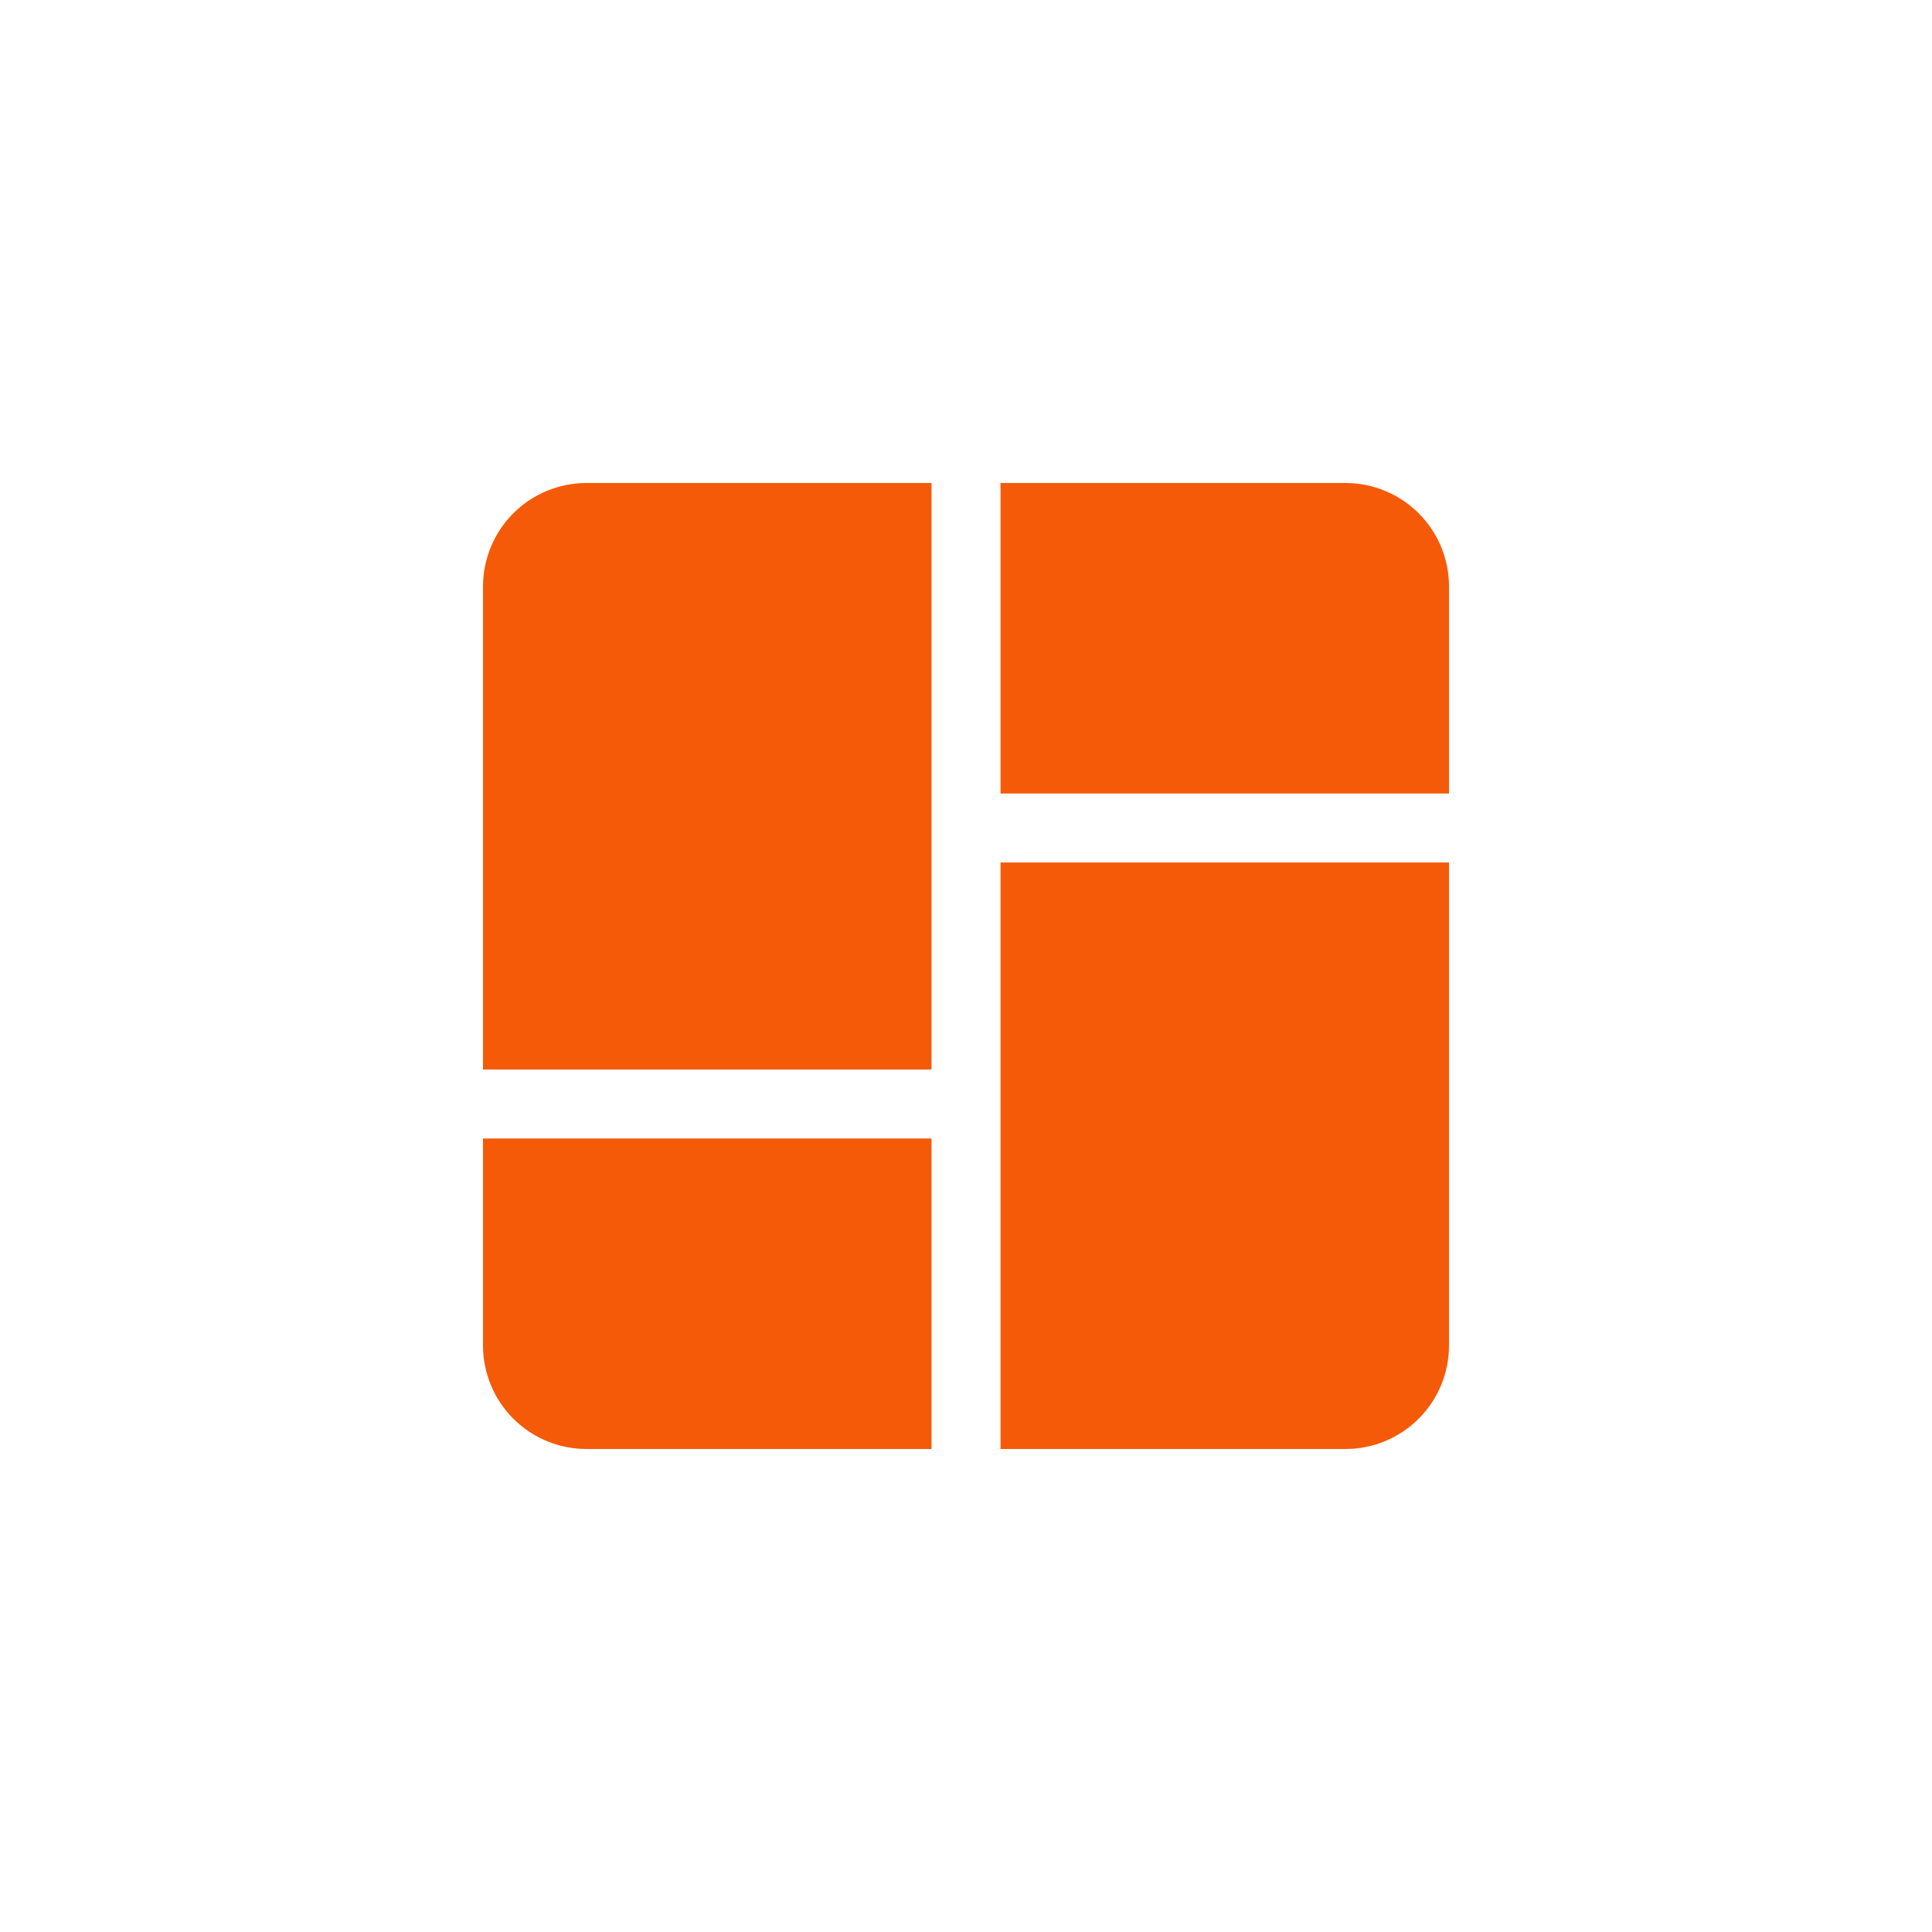 <svg width="80" height="80" viewBox="0 0 80 80" fill="none" xmlns="http://www.w3.org/2000/svg">
<path d="M41.429 32.857H60V24.286C60 23.149 59.549 22.059 58.745 21.255C57.941 20.451 56.851 20 55.714 20H41.429V32.857Z" fill="#F55A08"/>
<path d="M38.571 44.286V20H24.286C23.149 20 22.059 20.451 21.255 21.255C20.451 22.059 20 23.149 20 24.286V44.286H38.571Z" fill="#F55A08"/>
<path d="M38.571 47.143H20V55.714C20 56.851 20.451 57.941 21.255 58.745C22.059 59.548 23.149 60 24.286 60H38.571V47.143Z" fill="#F55A08"/>
<path d="M41.429 35.714V60H55.714C56.851 60 57.941 59.548 58.745 58.745C59.549 57.941 60 56.851 60 55.714V35.714H41.429Z" fill="#F55A08"/>
</svg>
